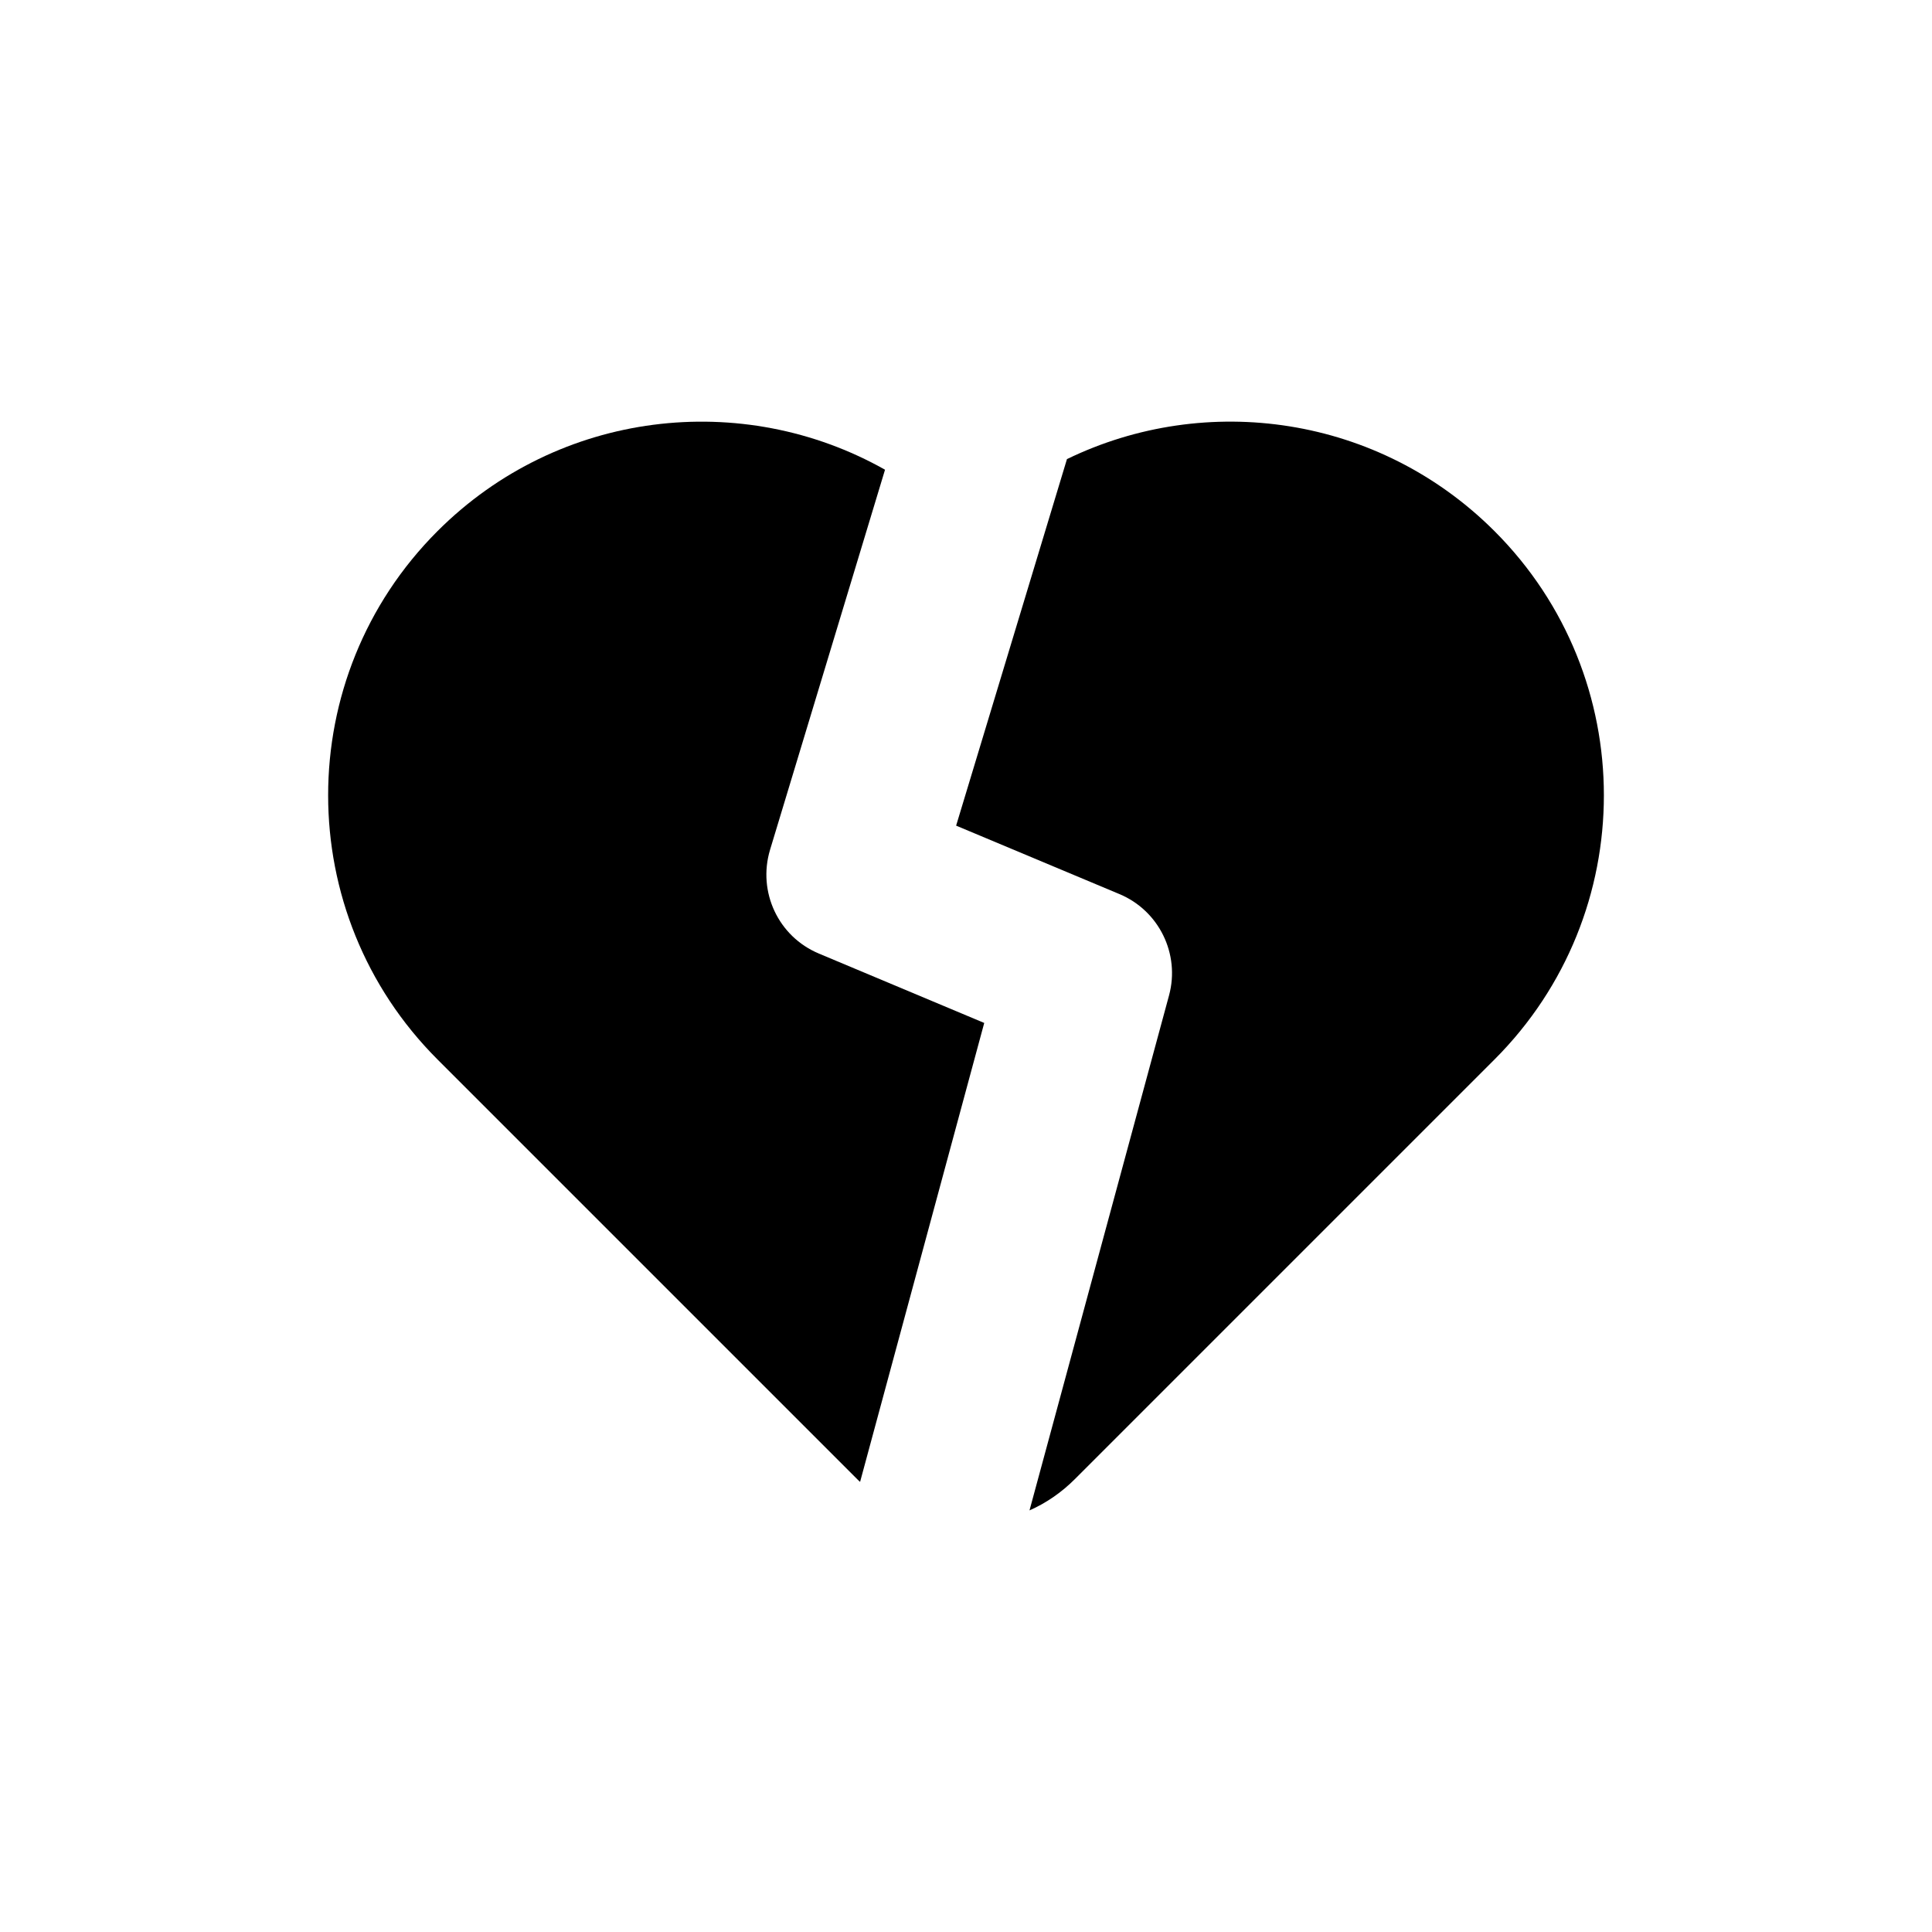 <?xml version="1.0" encoding="UTF-8"?>
<!-- Uploaded to: SVG Repo, www.svgrepo.com, Generator: SVG Repo Mixer Tools -->
<svg fill="#000000" width="800px" height="800px" version="1.1" viewBox="144 144 512 512" xmlns="http://www.w3.org/2000/svg">
 <g>
  <path d="m361 396.7 43.832 18.391-32.898 121.62c-0.25-0.203-0.504-0.453-0.754-0.707l-111.24-111.24c-38.641-38.641-38.641-101.37 0-140.01 32.145-32.145 80.863-37.586 118.6-16.273l-30.48 100.76c-3.328 11.133 2.215 22.973 12.945 27.457z"/>
  <path d="m540.06 424.77-111.24 111.24c-3.578 3.578-7.656 6.348-11.992 8.262l36.98-136.48c2.973-10.984-2.672-22.469-13.148-26.852l-43.277-18.137 29.371-97.133c36.93-17.938 82.625-11.586 113.31 19.094 38.641 38.637 38.641 101.36 0 140z"/>
 </g>
</svg>